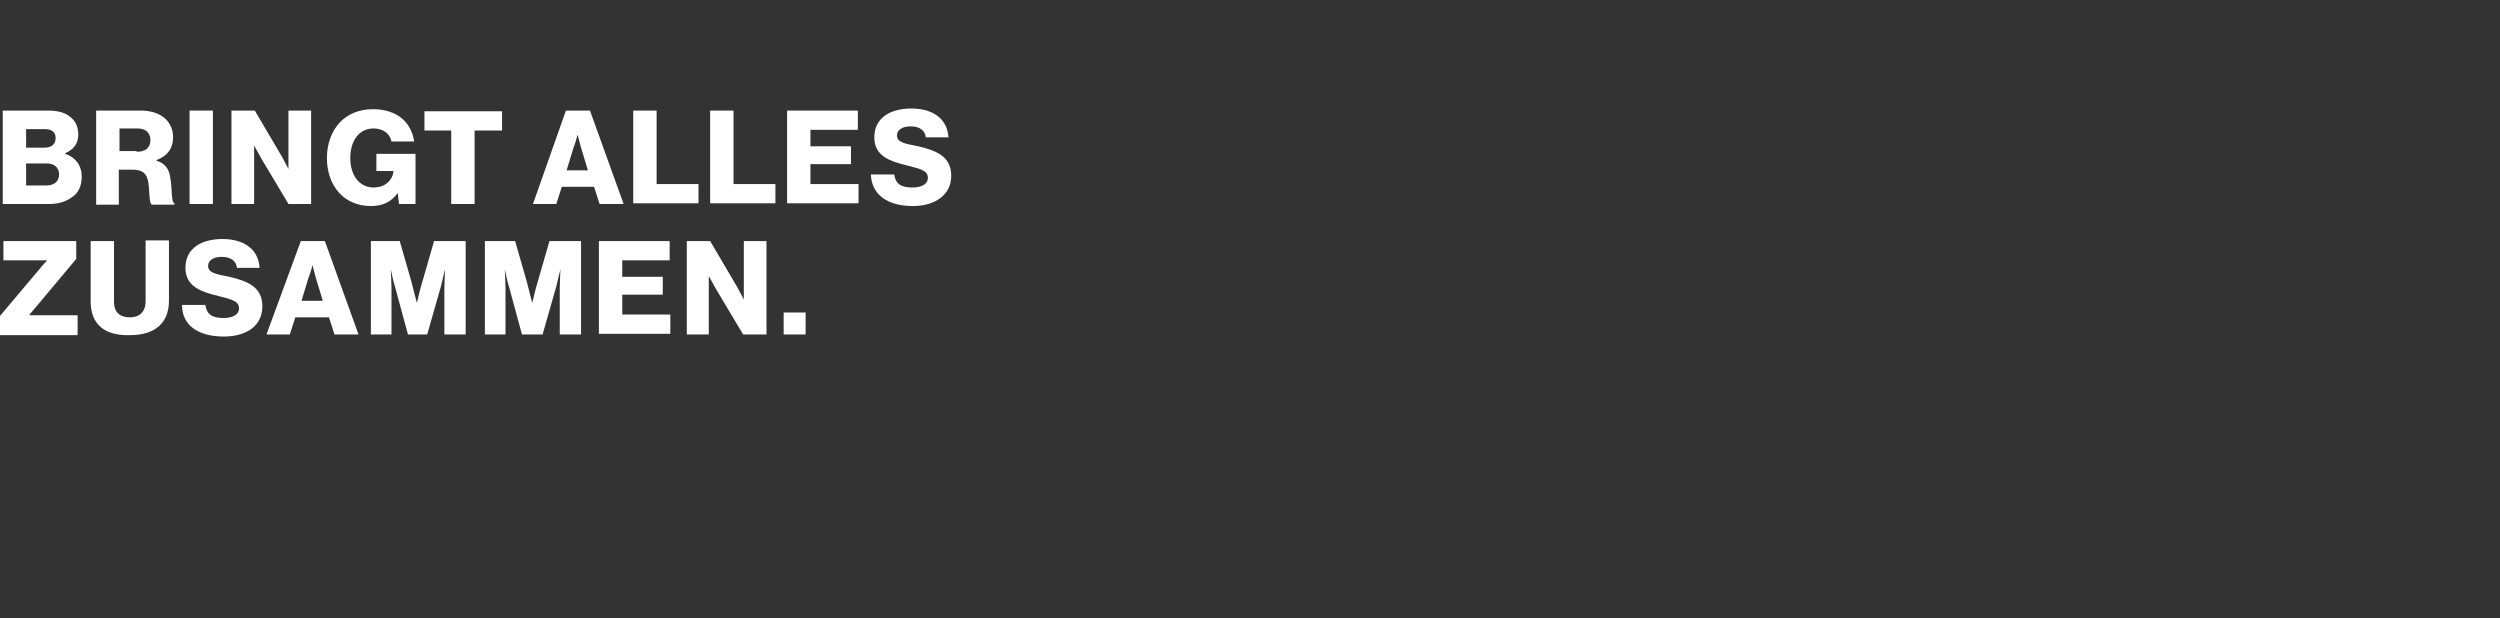 <?xml version="1.0" encoding="utf-8"?>
<!-- Generator: Adobe Illustrator 23.0.6, SVG Export Plug-In . SVG Version: 6.00 Build 0)  -->
<svg version="1.0" id="Ebene_1" xmlns="http://www.w3.org/2000/svg" xmlns:xlink="http://www.w3.org/1999/xlink" x="0px" y="0px"
	 viewBox="0 0 364 90" enable-background="new 0 0 364 90" xml:space="preserve">
<rect x="0" y="0" width="364" height="90" fill="#333333" stroke="none"/>
<g>
	<g>
		<polygon fill="none" points="0,0 0,90 364,90 364,0 0,0 		"/>
	</g>
	<g>
		<path fill="#FFFFFF" d="M0.4,16.1H7c1.4,0,2.5,0.3,3.2,0.9c0.8,0.6,1.2,1.5,1.2,2.6c0,1.3-0.7,2.2-1.9,2.7v0.1
			c1.5,0.5,2.4,1.7,2.4,3.3c0,1.4-0.5,2.4-1.4,3c-0.8,0.6-1.9,1-3.3,1H0.4V16.1z M6.5,21.5c1,0,1.6-0.5,1.6-1.4
			c0-0.9-0.6-1.3-1.6-1.3H3.8v2.7H6.5z M6.8,27c1.1,0,1.8-0.6,1.8-1.6c0-1.1-0.8-1.6-1.8-1.6h-3V27H6.8z"/>
		<path fill="#FFFFFF" d="M14,16.1h6.5c2.7,0,4.7,1.4,4.7,3.9c0,1.6-0.8,2.7-2.4,3.3v0.1c1.2,0.4,1.8,1.1,2,2.5
			c0.3,1.8,0.1,3.5,0.6,3.7v0.2h-3.3c-0.4-0.2-0.3-1.8-0.5-3.2c-0.2-1.3-0.8-1.9-2.3-1.9h-2v5.1H14V16.1z M19.9,22.1
			c1.3,0,2-0.6,2-1.7c0-1-0.6-1.7-1.9-1.7h-2.6v3.3H19.9z"/>
		<path fill="#FFFFFF" d="M27.7,16.1H31v13.6h-3.4V16.1z"/>
		<path fill="#FFFFFF" d="M33.7,16.1h3.4l4,6.8c0.2,0.4,0.9,1.7,0.9,1.7h0c0,0,0-1.6,0-2.1v-6.4h3.3v13.6H42L38,23
			c-0.2-0.4-1-1.8-1-1.8h0c0,0,0,1.7,0,2.2v6.3h-3.3V16.1z"/>
	</g>
	<g>
		<path fill="#FFFFFF" d="M49.4,28.1c-1.2-1.3-1.8-3.1-1.8-5.1c0-2.1,0.7-4,2-5.3c1.1-1.1,2.7-1.8,4.7-1.8c3.5,0,5.6,1.9,6,4.7H57
			c-0.2-1.1-1.2-1.9-2.6-1.9c-2.2,0-3.4,1.9-3.4,4.3c0,2.5,1.3,4.3,3.4,4.3c1.8,0,2.8-1.2,2.9-2.4v0h-2.5v-2.5h5.7v7.3h-2.4
			l-0.2-1.6h0C57,29.4,55.7,30,54,30C52.1,30,50.5,29.3,49.4,28.1z"/>
		<path fill="#FFFFFF" d="M65.8,19h-4v-2.8h11.3V19h-4v10.7h-3.4V19z"/>
	</g>
	<g>
		<path fill="#FFFFFF" d="M82.4,16.1h3.5l4.9,13.6h-3.5l-0.8-2.5h-4.7l-0.8,2.5h-3.4L82.4,16.1z M85.6,24.8l-1-3.3
			c-0.2-0.7-0.5-1.9-0.5-1.9h0c0,0-0.3,1.2-0.6,1.9l-1,3.3H85.6z"/>
		<path fill="#FFFFFF" d="M92.2,16.1h3.4v10.7h6.1v2.8h-9.5V16.1z"/>
		<path fill="#FFFFFF" d="M103.4,16.1h3.4v10.7h6.1v2.8h-9.5V16.1z"/>
		<path fill="#FFFFFF" d="M114.6,16.1h10.3v2.8h-6.9v2.4h5.9v2.6h-5.9v2.9h7v2.8h-10.4V16.1z"/>
	</g>
	<g>
		<path fill="#FFFFFF" d="M126.8,25.4h3.4c0.2,1.4,1,1.9,2.7,1.9c1.1,0,2.2-0.4,2.2-1.4c0-1.1-1.1-1.3-3-1.8
			c-2.4-0.6-4.8-1.3-4.8-4.1c0-2.9,2.4-4.2,5.4-4.2c2.9,0,5.2,1.3,5.4,4.2h-3.3c-0.1-1-0.9-1.6-2.2-1.6c-1.2,0-2,0.5-2,1.3
			c0,1,1,1.2,3.1,1.6c2.5,0.6,4.8,1.4,4.8,4.3c0,2.8-2.4,4.4-5.6,4.4C129.3,30,126.9,28.4,126.8,25.4z"/>
	</g>
	<g>
		<path fill="#FFFFFF" d="M0,46l5.9-7c0.2-0.3,0.9-1,0.9-1v-0.1c0,0-1,0-1.3,0h-5v-2.8h10.6v2.6l-5.7,6.8C5,45,4.3,45.8,4.3,45.8
			v0.1c0,0,1.1,0,1.5,0h5.5v2.9H0V46z"/>
		<path fill="#FFFFFF" d="M13.2,43.9v-8.8h3.4V44c0,1.3,0.7,2.2,2.3,2.2c1.6,0,2.3-1,2.3-2.3v-8.9h3.4v8.8c0,3.1-1.9,5-5.7,5
			C15.1,48.9,13.2,47.1,13.2,43.9z"/>
	</g>
	<g>
		<path fill="#FFFFFF" d="M26.5,44.4h3.4c0.2,1.4,1,1.9,2.7,1.9c1.1,0,2.2-0.4,2.2-1.4c0-1.1-1.1-1.3-3-1.8
			c-2.4-0.6-4.8-1.3-4.8-4.1c0-2.9,2.4-4.2,5.4-4.2c2.9,0,5.2,1.3,5.4,4.2h-3.3c-0.1-1-0.9-1.6-2.2-1.6c-1.2,0-2,0.5-2,1.3
			c0,1,1,1.2,3.1,1.6c2.5,0.6,4.8,1.4,4.8,4.3c0,2.9-2.4,4.4-5.6,4.4C28.9,49,26.5,47.4,26.5,44.4z"/>
		<path fill="#FFFFFF" d="M43.8,35.1h3.5l4.9,13.6h-3.5l-0.8-2.5H43l-0.8,2.5h-3.4L43.8,35.1z M47,43.8l-1-3.3
			c-0.2-0.7-0.5-1.9-0.5-1.9h0c0,0-0.3,1.2-0.6,1.9l-1,3.3H47z"/>
	</g>
	<g>
		<path fill="#FFFFFF" d="M53.7,35.1h4.5l1.7,5.9c0.2,0.9,0.8,3.1,0.8,3.1h0c0,0,0.5-2.2,0.8-3.1l1.7-5.9h4.6v13.6h-3.1v-6.8
			c0-0.6,0.1-2.7,0.1-2.7h0c0,0-0.5,2-0.6,2.5l-2,7h-2.8l-1.9-7c-0.2-0.5-0.6-2.5-0.6-2.5h0c0,0,0.1,2.2,0.1,2.7v6.8h-3V35.1z"/>
		<path fill="#FFFFFF" d="M70.5,35.1H75l1.7,5.9c0.2,0.9,0.8,3.1,0.8,3.1h0c0,0,0.5-2.2,0.8-3.1l1.7-5.9h4.6v13.6h-3.1v-6.8
			c0-0.6,0.1-2.7,0.1-2.7h0c0,0-0.5,2-0.6,2.5l-2,7H76l-1.9-7c-0.2-0.5-0.6-2.5-0.6-2.5h0c0,0,0.1,2.2,0.1,2.7v6.8h-3V35.1z"/>
		<path fill="#FFFFFF" d="M87.2,35.1h10.3v2.8h-6.9v2.4h5.9v2.6h-5.9v2.9h7v2.8H87.2V35.1z"/>
		<path fill="#FFFFFF" d="M100,35.1h3.4l4,6.8c0.2,0.4,0.9,1.7,0.9,1.7h0c0,0,0-1.6,0-2.1v-6.4h3.3v13.6h-3.4l-4-6.7
			c-0.2-0.4-1-1.8-1-1.8h0c0,0,0,1.7,0,2.2v6.3H100V35.1z"/>
		<path fill="#FFFFFF" d="M114.1,45.5h3.2v3.2h-3.2V45.5z"/>
	</g>
</g>
</svg>
